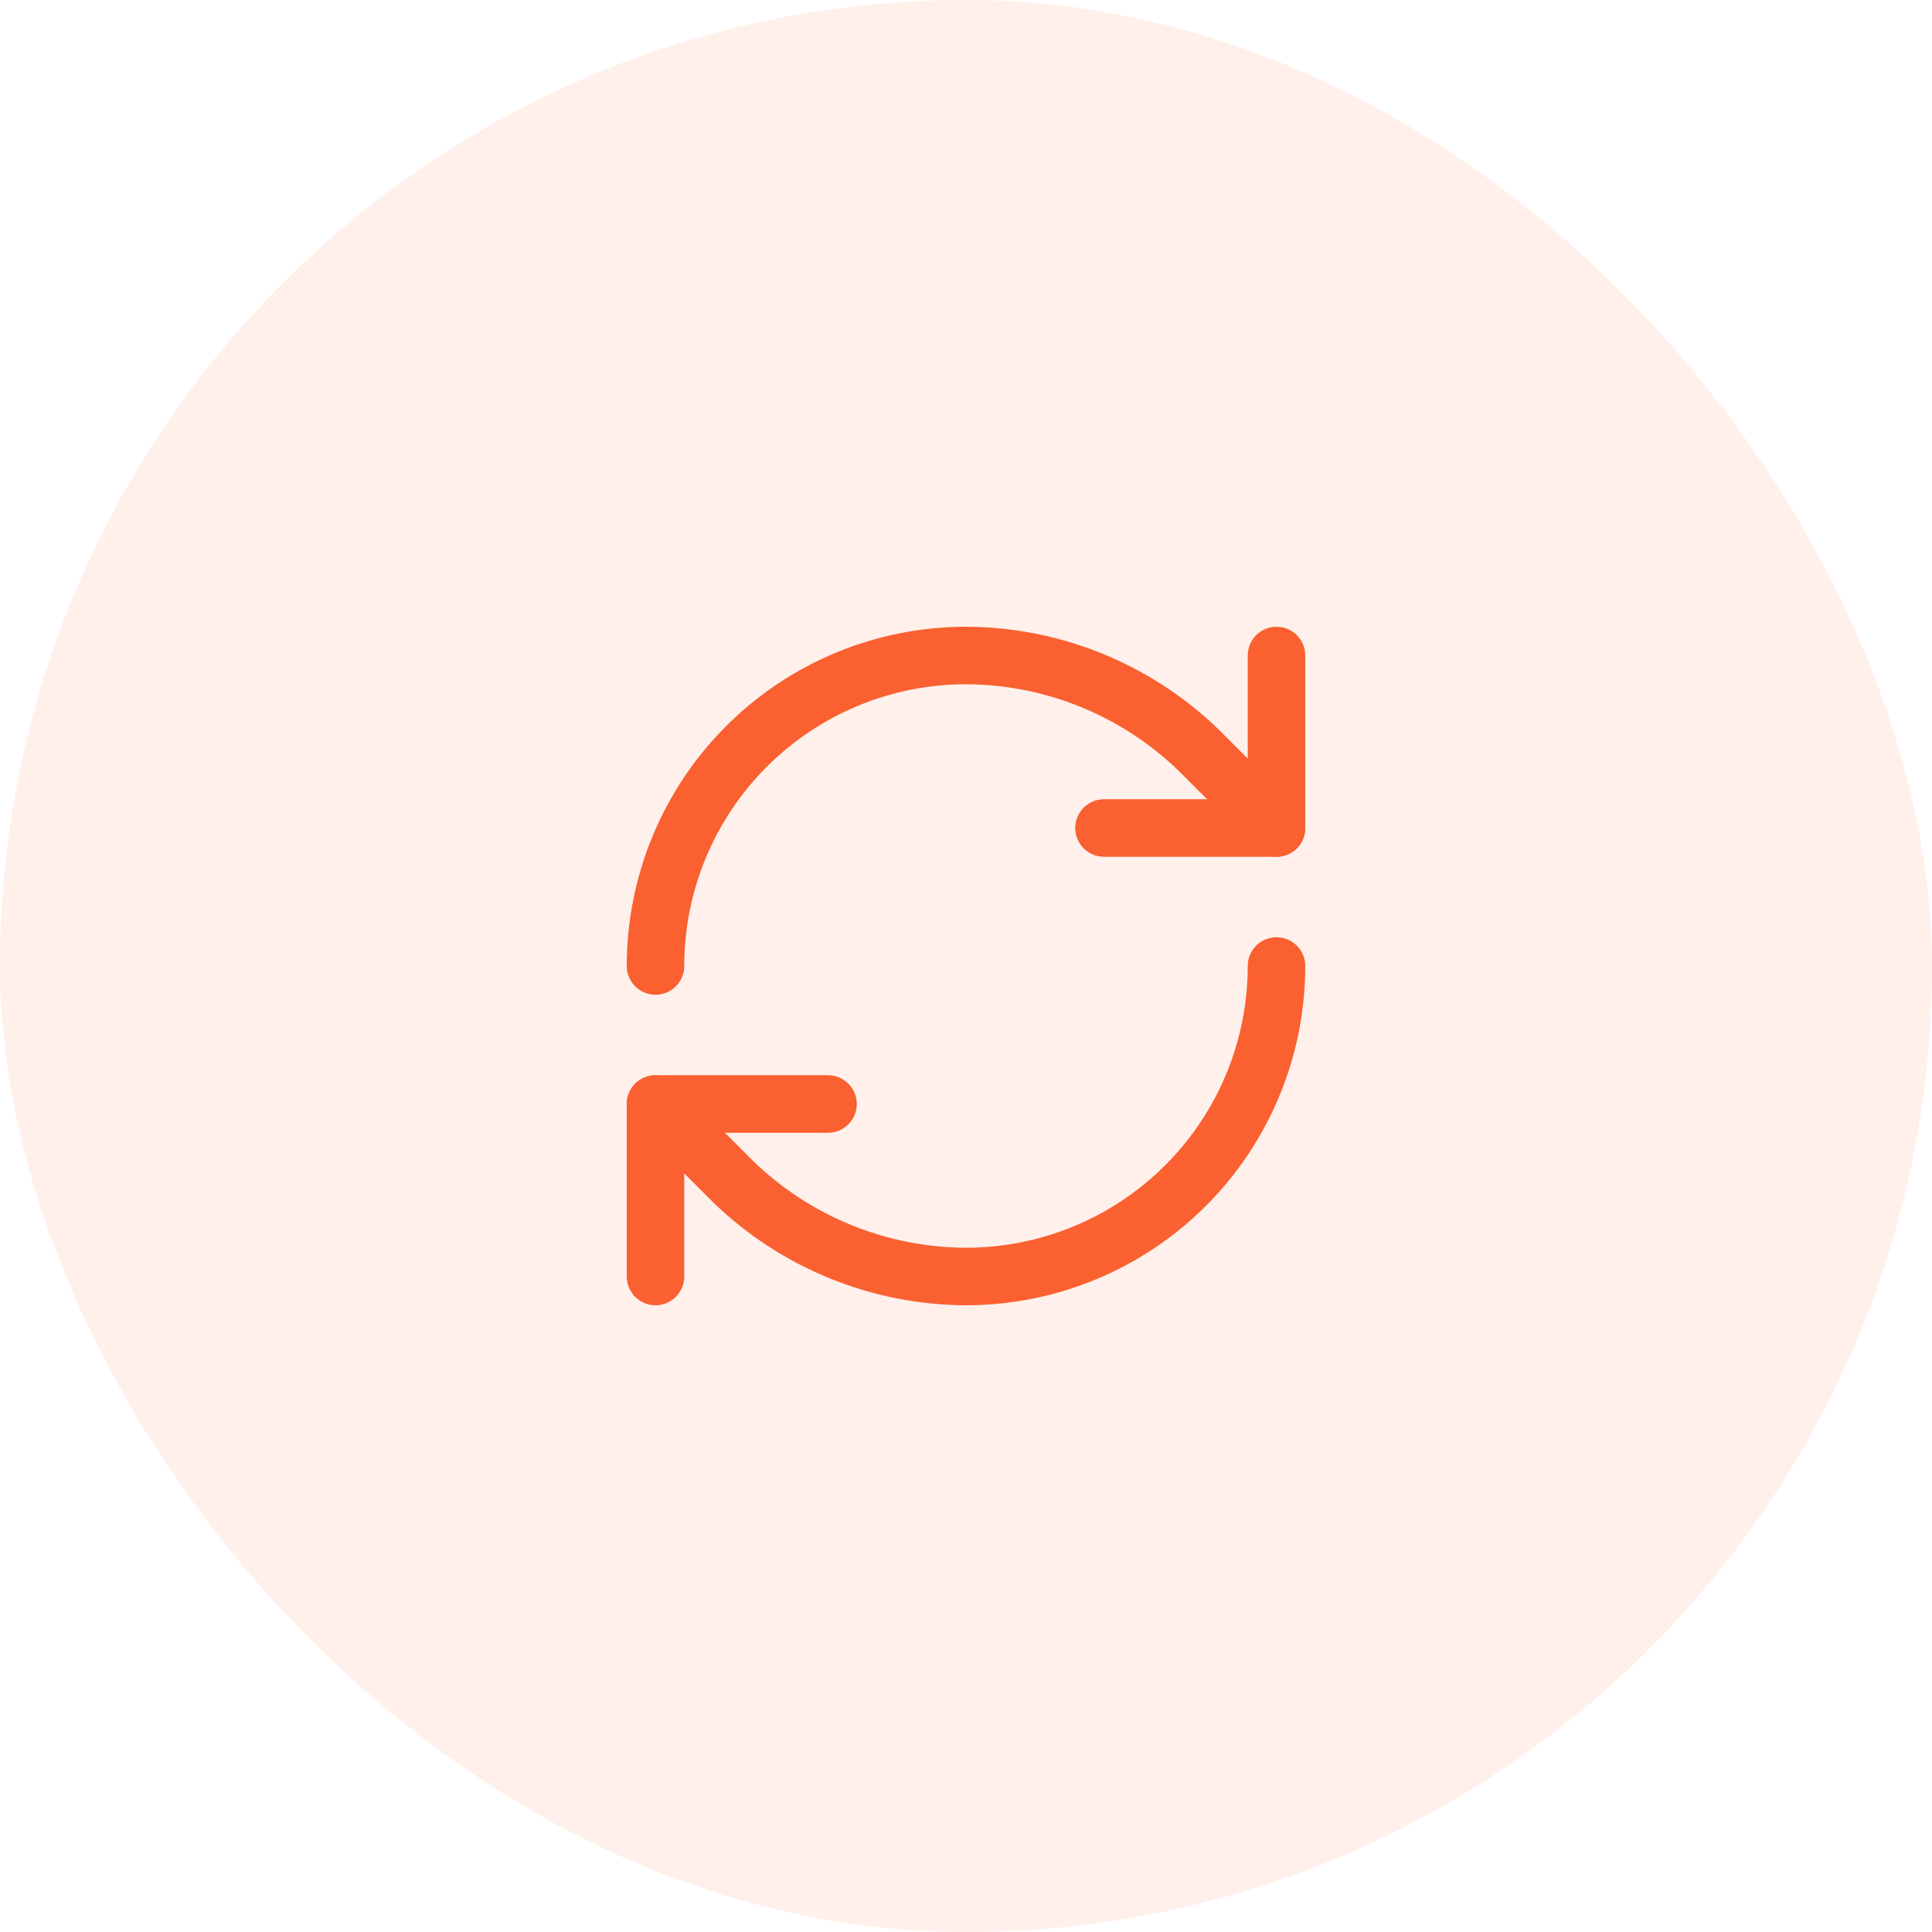 <svg width="56" height="56" viewBox="0 0 56 56" fill="none" xmlns="http://www.w3.org/2000/svg">
<rect width="56" height="56" rx="28" fill="#FF6B35" fill-opacity="0.1"/>
<path d="M19 28C19 25.613 19.948 23.324 21.636 21.636C23.324 19.948 25.613 19 28 19C30.516 19.009 32.931 19.991 34.74 21.74L37 24" stroke="#FA6030" stroke-width="1.667" stroke-linecap="round" stroke-linejoin="round"/>
<path d="M37 19V24H32" stroke="#FA6030" stroke-width="1.667" stroke-linecap="round" stroke-linejoin="round"/>
<path d="M37 28C37 30.387 36.052 32.676 34.364 34.364C32.676 36.052 30.387 37 28 37C25.484 36.99 23.069 36.009 21.26 34.26L19 32" stroke="#FA6030" stroke-width="1.667" stroke-linecap="round" stroke-linejoin="round"/>
<path d="M24 32H19V37" stroke="#FA6030" stroke-width="1.667" stroke-linecap="round" stroke-linejoin="round"/>
</svg>
